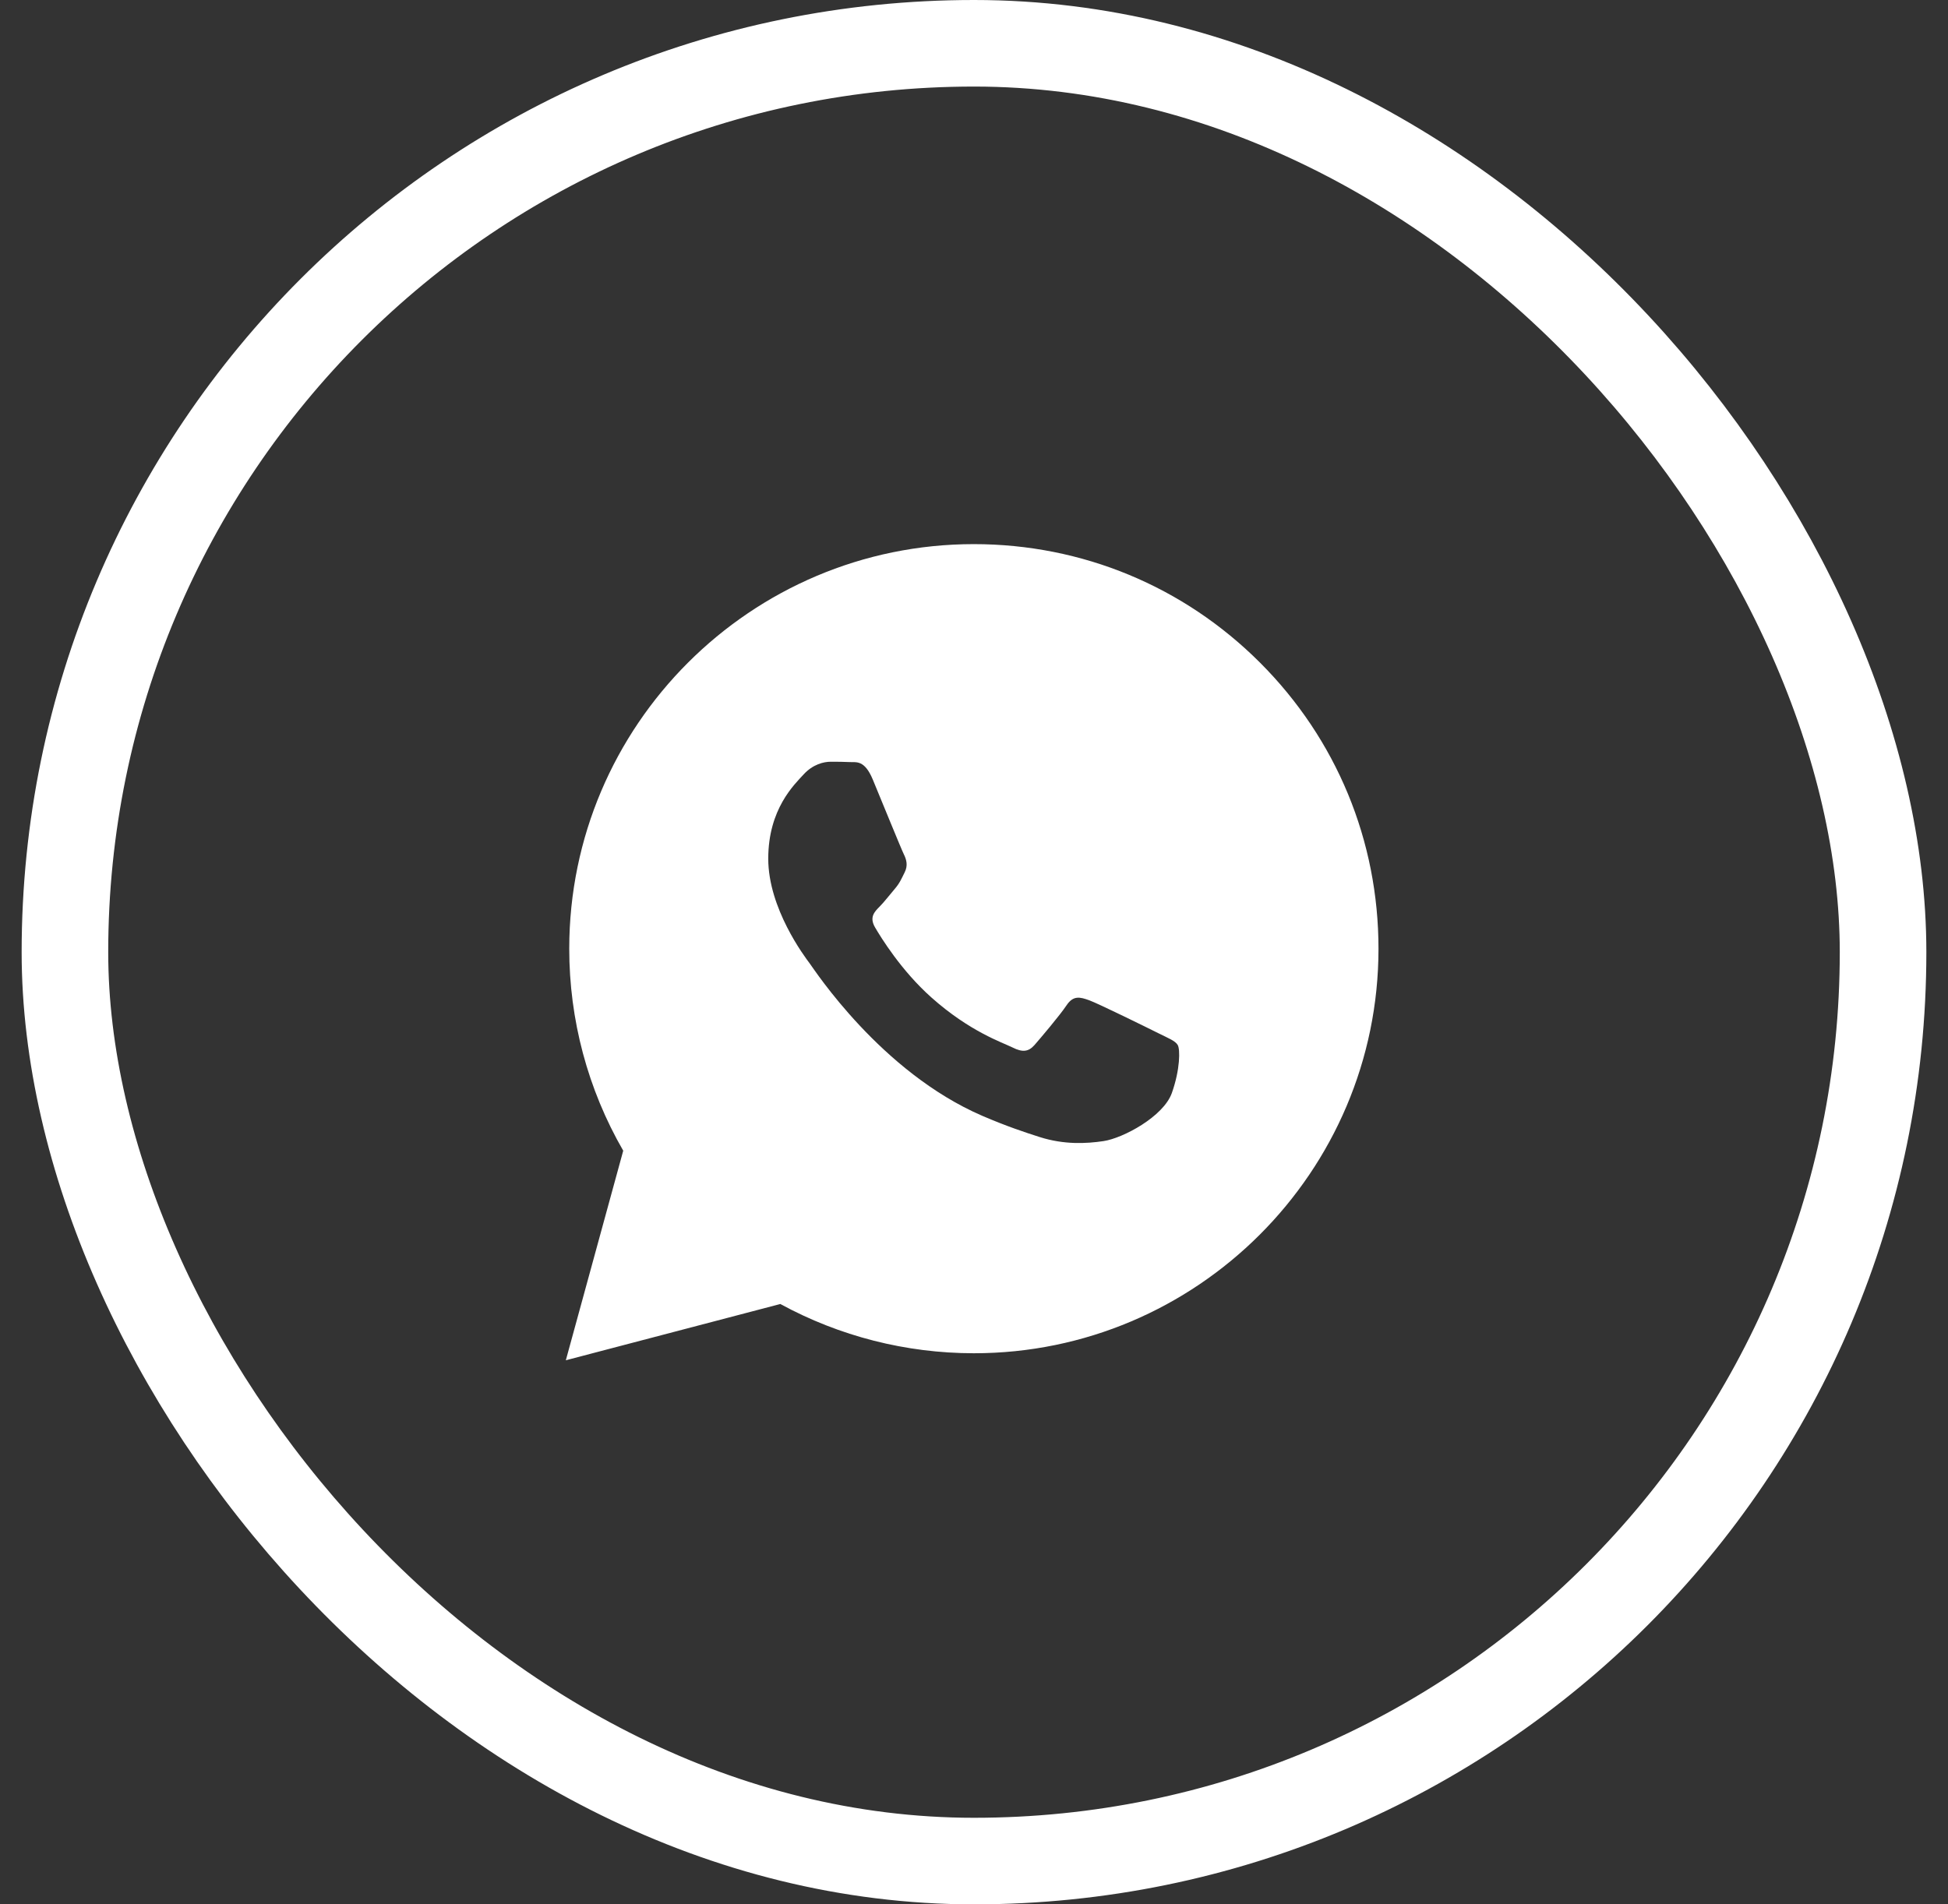 <?xml version="1.0" encoding="UTF-8"?> <svg xmlns="http://www.w3.org/2000/svg" width="45" height="44" viewBox="0 0 45 44" fill="none"><rect x="0" y="0" width="45" height="44" fill="#333333" stroke="none"/><rect x="1.5" y="1" width="42" height="42" rx="21" stroke="white" stroke-width="2"></rect><path fill-rule="evenodd" clip-rule="evenodd" d="M26.758 23.872C26.525 23.755 25.377 23.19 25.163 23.112C24.948 23.034 24.793 22.995 24.637 23.229C24.481 23.463 24.034 23.989 23.898 24.145C23.761 24.3 23.625 24.32 23.392 24.203C23.158 24.086 22.405 23.84 21.513 23.044C20.819 22.425 20.35 21.66 20.214 21.427C20.078 21.193 20.2 21.067 20.317 20.95C20.422 20.846 20.55 20.677 20.667 20.541C20.784 20.405 20.823 20.307 20.9 20.152C20.978 19.996 20.939 19.859 20.881 19.742C20.823 19.626 20.355 18.477 20.161 18.009C19.971 17.554 19.779 17.615 19.635 17.608C19.499 17.601 19.343 17.6 19.188 17.6C19.032 17.6 18.779 17.658 18.565 17.892C18.351 18.126 17.747 18.691 17.747 19.84C17.747 20.989 18.584 22.099 18.701 22.255C18.818 22.411 20.348 24.769 22.691 25.781C23.248 26.021 23.683 26.165 24.022 26.273C24.582 26.45 25.091 26.425 25.493 26.365C25.942 26.298 26.875 25.8 27.07 25.255C27.264 24.709 27.264 24.242 27.206 24.145C27.148 24.047 26.992 23.989 26.758 23.872ZM29.109 15.312C27.344 13.546 24.997 12.573 22.497 12.572C17.345 12.572 13.152 16.763 13.15 21.915C13.149 23.562 13.579 25.17 14.397 26.587L13.071 31.429L18.026 30.129C19.392 30.874 20.929 31.266 22.493 31.267H22.497H22.497C27.648 31.267 31.842 27.075 31.844 21.923C31.845 19.426 30.874 17.078 29.109 15.312Z" fill="white"></path></svg> 